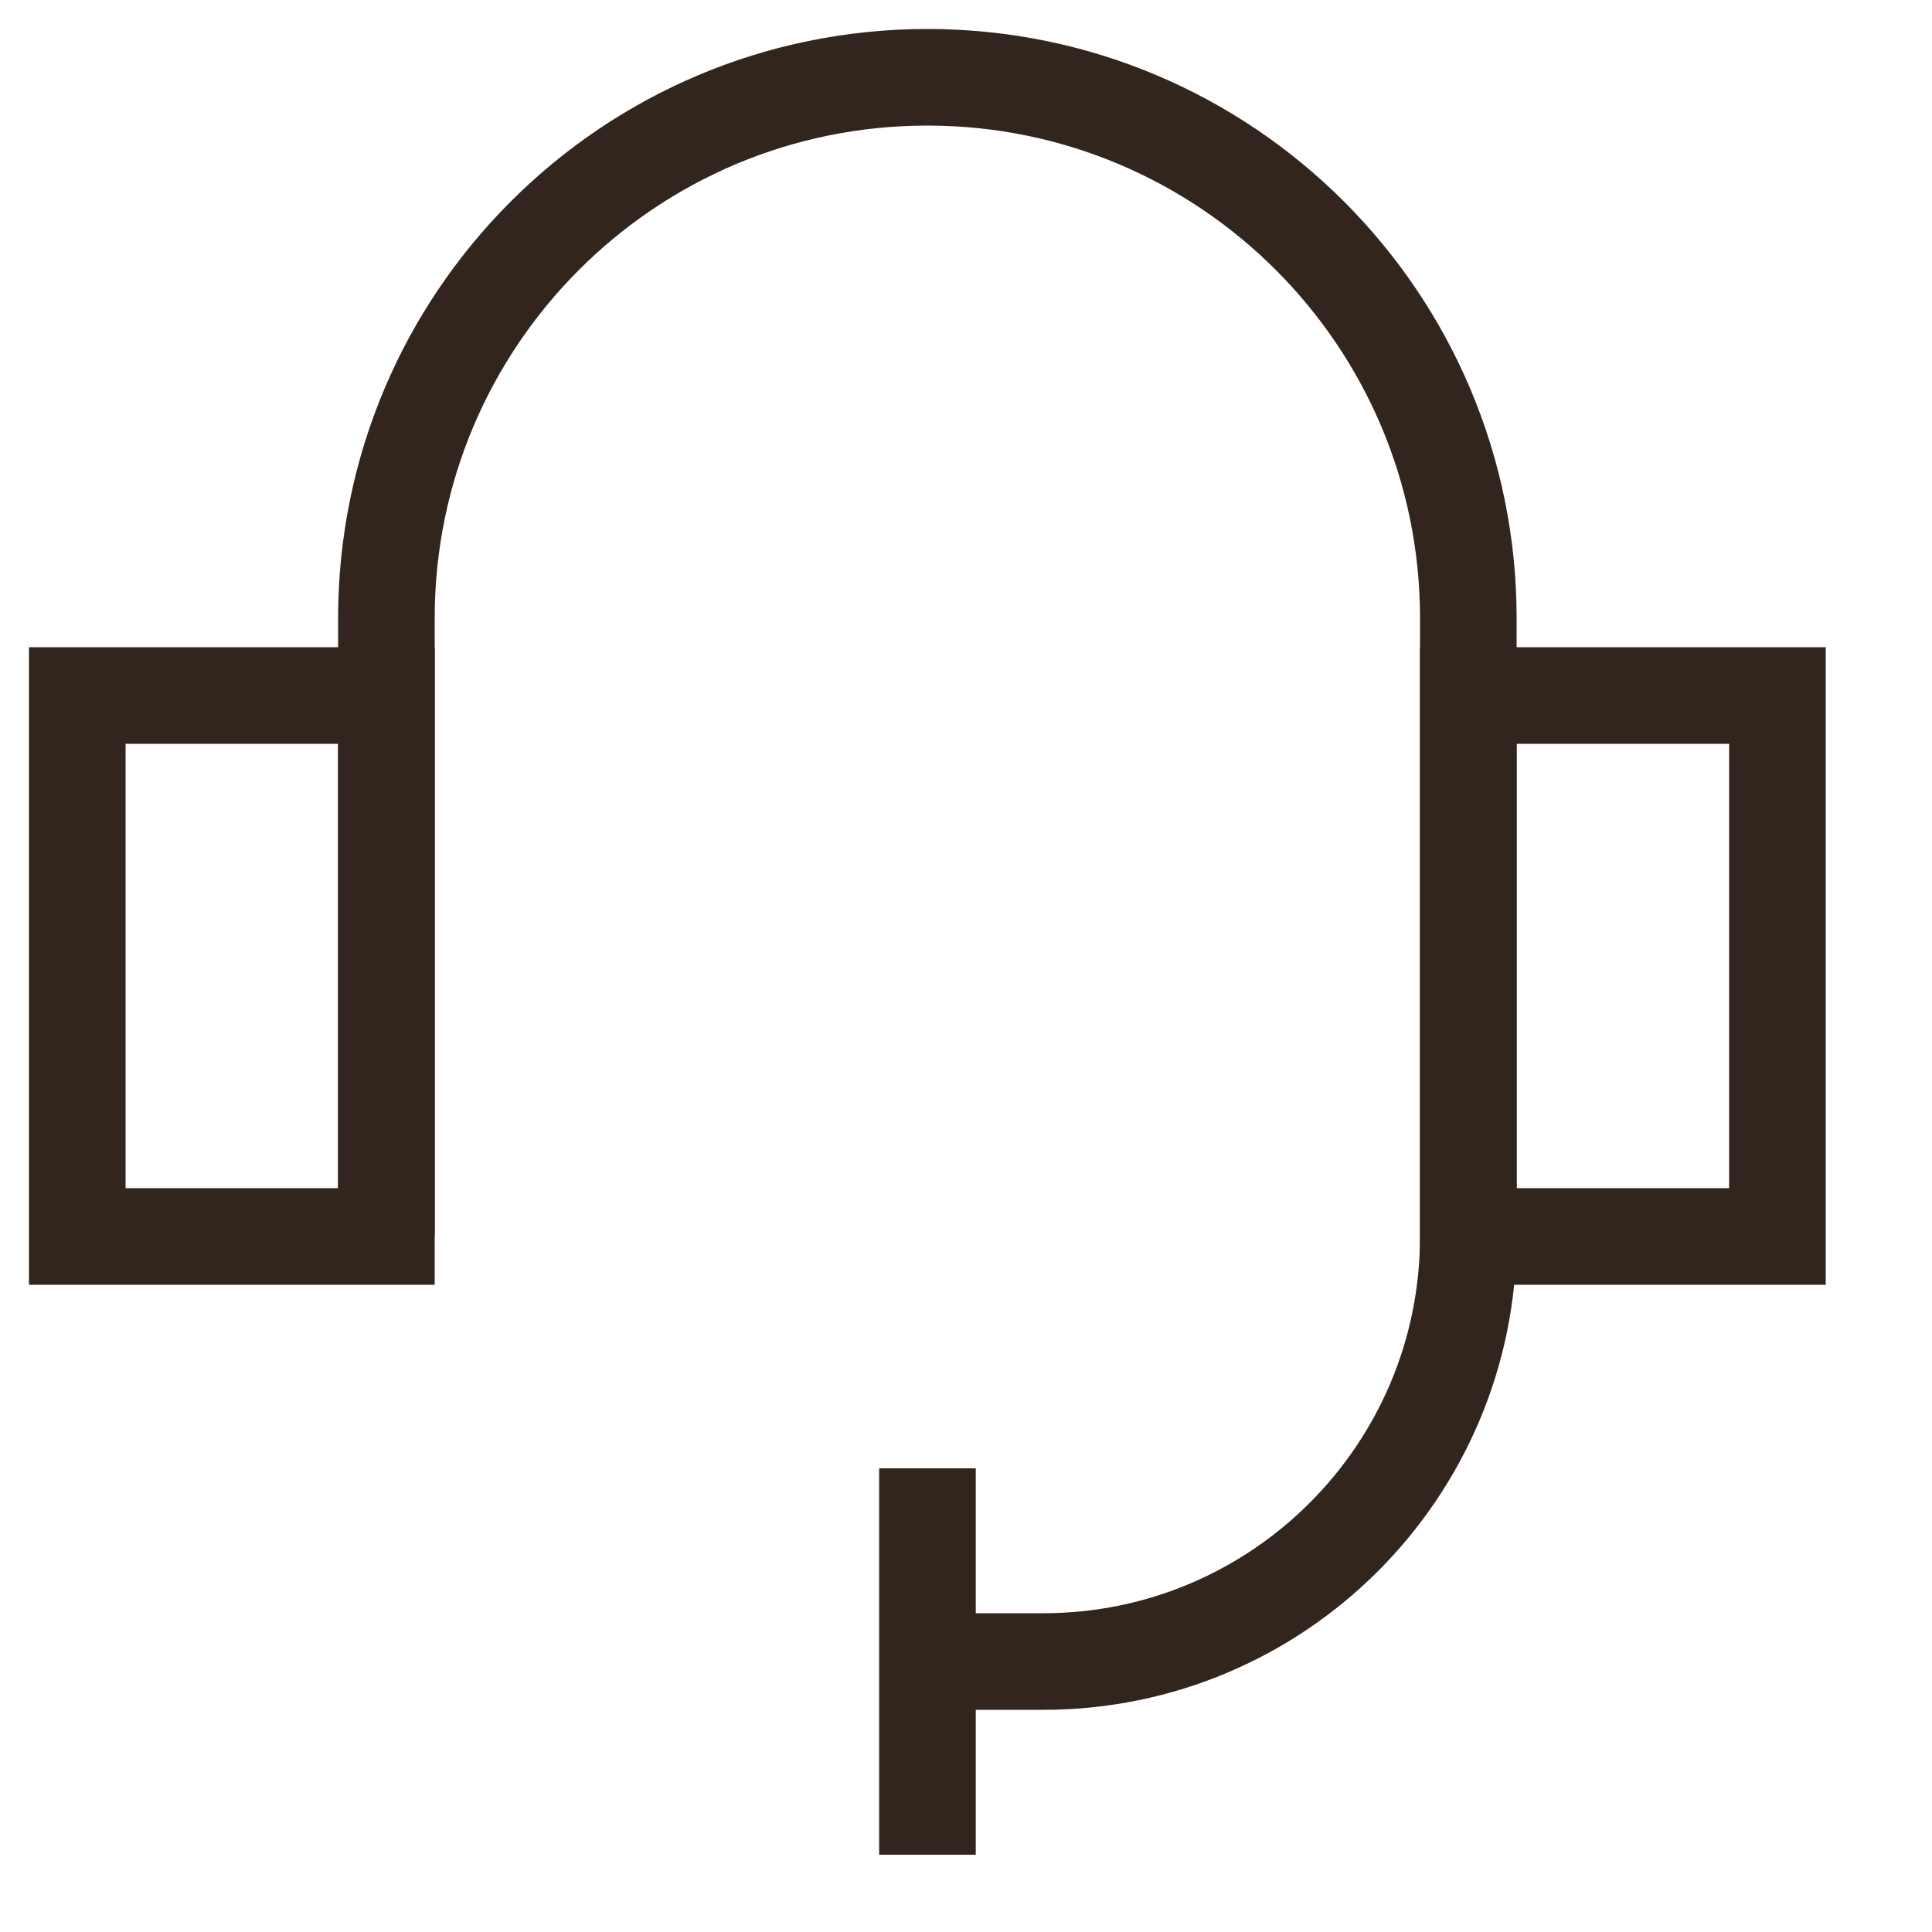 <svg xmlns="http://www.w3.org/2000/svg" fill="none" viewBox="0 0 20 20" height="20" width="20">
<g clip-path="url(#clip0_98_1293)">
<path stroke="#32251E" d="M9.601 19.2V15.2"></path>
<path stroke="#32251E" d="M0.8 7.2H4V12.8H0.8V7.2Z"></path>
<path stroke="#32251E" d="M15.2 7.2H18.4V12.8H15.2V7.2Z"></path>
<path stroke="#32251E" d="M4 12.8V6.4C4 3.307 6.507 0.8 9.6 0.8C12.693 0.8 15.2 3.307 15.2 6.4V12.8C15.2 15.23 13.23 17.2 10.8 17.2H9.6"></path>
</g>
<defs>
<clipPath id="clip0_98_1293">
<rect fill="white" height="19.2" width="19.2"></rect>
</clipPath>
</defs>
</svg>
